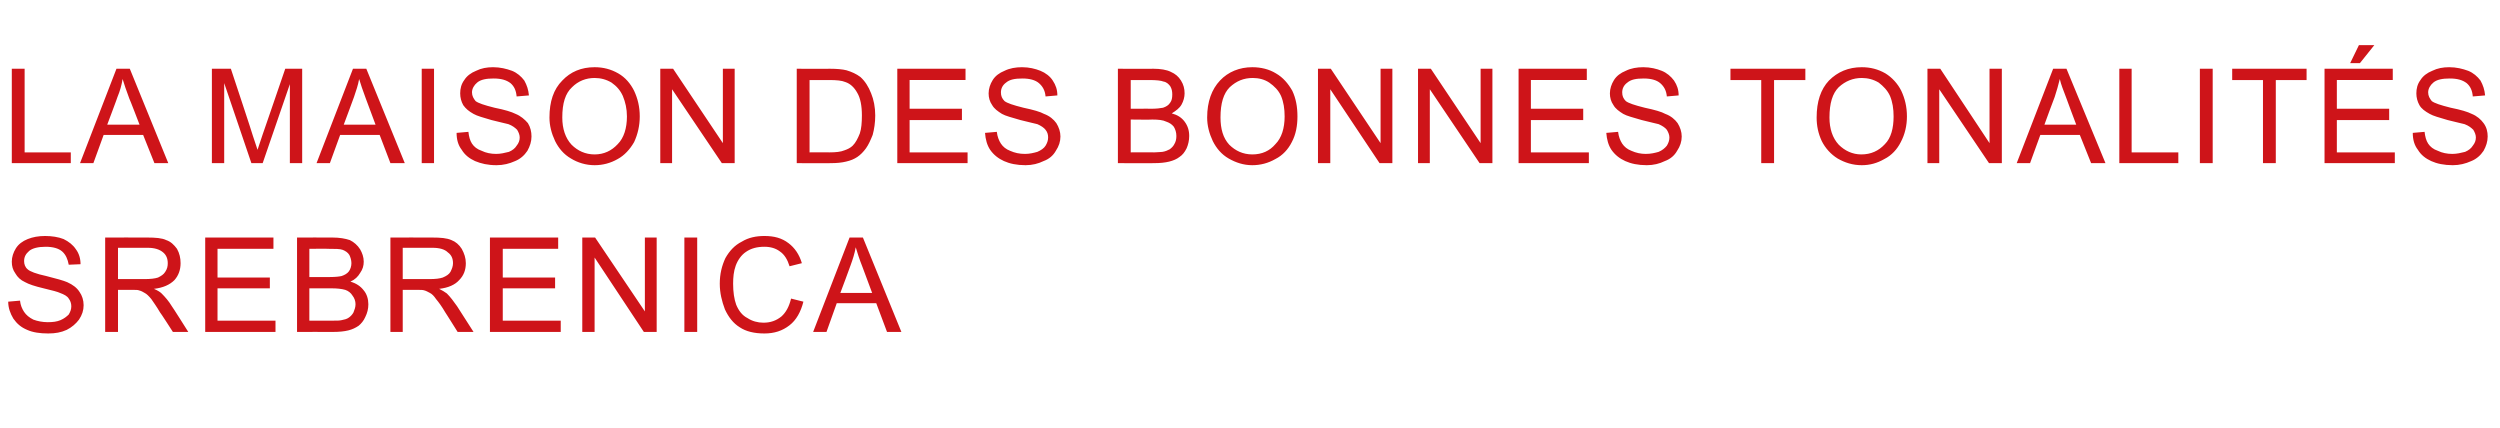 <?xml version="1.0" standalone="no"?><!DOCTYPE svg PUBLIC "-//W3C//DTD SVG 1.1//EN" "http://www.w3.org/Graphics/SVG/1.1/DTD/svg11.dtd"><svg xmlns="http://www.w3.org/2000/svg" version="1.1" width="487.3px" height="83.4px" viewBox="0 -10 487.3 83.4" style="top:-10px"><desc>La maison des bonnes tonalit s srebrenica</desc><defs/><g id="Polygon43634"><path d="m1.6 48.8c0 0 2.3-.2 2.3-.2c.1.9.4 1.6.8 2.2c.4.6 1 1.1 1.8 1.5c.8.3 1.8.5 2.8.5c1 0 1.8-.1 2.5-.4c.7-.3 1.2-.7 1.6-1.1c.3-.5.5-1 .5-1.6c0-.6-.2-1.1-.5-1.5c-.3-.5-.9-.8-1.7-1.1c-.4-.2-1.5-.5-3.2-.9c-1.7-.4-2.9-.8-3.6-1.2c-.9-.4-1.5-1-1.9-1.7c-.5-.7-.7-1.4-.7-2.3c0-.9.3-1.8.8-2.6c.5-.8 1.3-1.4 2.3-1.8c1-.4 2.1-.6 3.4-.6c1.3 0 2.6.2 3.6.6c1 .5 1.8 1.1 2.4 2c.6.8.9 1.8.9 2.9c0 0-2.3.1-2.3.1c-.2-1.1-.6-2-1.3-2.6c-.7-.6-1.8-.9-3.2-.9c-1.5 0-2.6.3-3.2.8c-.7.6-1 1.2-1 2c0 .6.2 1.2.7 1.6c.4.4 1.7.9 3.6 1.3c2 .5 3.4.9 4.1 1.2c1.1.5 1.9 1.1 2.4 1.9c.5.7.8 1.6.8 2.6c0 1-.3 1.9-.9 2.8c-.6.8-1.4 1.5-2.4 2c-1.1.5-2.2.7-3.6.7c-1.6 0-3-.2-4.1-.7c-1.2-.5-2-1.2-2.7-2.2c-.6-1-1-2.1-1-3.3zm18.9 5.9l0-18.4c0 0 8.17-.02 8.2 0c1.6 0 2.9.1 3.7.5c.9.3 1.5.9 2.1 1.7c.5.9.7 1.8.7 2.8c0 1.3-.4 2.4-1.2 3.3c-.9.9-2.2 1.5-4 1.7c.7.3 1.2.6 1.5.9c.7.7 1.4 1.5 2 2.5c.03-.03 3.2 5 3.2 5l-3 0c0 0-2.47-3.85-2.5-3.8c-.7-1.2-1.3-2-1.7-2.6c-.5-.6-.9-1-1.3-1.2c-.3-.2-.7-.4-1.1-.5c-.2-.1-.7-.1-1.3-.1c-.02.01-2.8 0-2.8 0l0 8.2l-2.5 0zm2.5-10.3c0 0 5.18 0 5.2 0c1.1 0 2-.1 2.6-.3c.6-.3 1.1-.6 1.4-1.1c.4-.6.5-1.1.5-1.7c0-.9-.3-1.6-.9-2.1c-.7-.6-1.7-.9-3-.9c-.03.02-5.8 0-5.8 0l0 6.1zm17 10.3l0-18.4l13.3 0l0 2.2l-10.9 0l0 5.6l10.2 0l0 2.1l-10.2 0l0 6.3l11.3 0l0 2.2l-13.7 0zm17.9 0l0-18.4c0 0 6.89-.02 6.9 0c1.4 0 2.5.2 3.4.5c.8.4 1.5 1 2 1.8c.4.7.7 1.5.7 2.4c0 .8-.2 1.5-.7 2.2c-.4.7-1 1.3-1.9 1.7c1.1.3 2 .9 2.6 1.7c.6.7.9 1.7.9 2.7c0 .9-.2 1.7-.6 2.5c-.3.7-.8 1.3-1.3 1.7c-.6.4-1.2.7-2 .9c-.8.2-1.8.3-3 .3c0-.02-7 0-7 0zm2.4-10.7c0 0 4 .01 4 0c1.1 0 1.9-.1 2.3-.2c.6-.2 1.1-.5 1.4-.9c.3-.4.5-1 .5-1.6c0-.6-.2-1.2-.4-1.6c-.3-.5-.8-.8-1.3-1c-.5-.2-1.5-.2-2.8-.2c0-.04-3.7 0-3.7 0l0 5.5zm0 8.5c0 0 4.6.01 4.6 0c.8 0 1.3 0 1.7-.1c.5-.1 1-.2 1.4-.5c.3-.2.7-.6.9-1c.2-.5.4-1 .4-1.6c0-.6-.2-1.2-.6-1.7c-.3-.5-.8-.9-1.4-1.1c-.7-.2-1.6-.3-2.7-.3c-.02-.01-4.3 0-4.3 0l0 6.3zm15.8 2.2l0-18.4c0 0 8.13-.02 8.1 0c1.7 0 2.9.1 3.8.5c.8.3 1.5.9 2 1.7c.5.9.8 1.8.8 2.8c0 1.3-.4 2.4-1.3 3.3c-.8.9-2.1 1.5-3.9 1.7c.6.3 1.1.6 1.5.9c.7.7 1.3 1.5 2 2.5c-.02-.03 3.2 5 3.2 5l-3.1 0c0 0-2.41-3.85-2.4-3.8c-.7-1.2-1.3-2-1.8-2.6c-.4-.6-.8-1-1.2-1.2c-.4-.2-.7-.4-1.1-.5c-.3-.1-.7-.1-1.4-.1c.03.01-2.8 0-2.8 0l0 8.2l-2.4 0zm2.4-10.3c0 0 5.24 0 5.2 0c1.2 0 2-.1 2.6-.3c.7-.3 1.2-.6 1.5-1.1c.3-.6.5-1.1.5-1.7c0-.9-.3-1.6-1-2.1c-.6-.6-1.6-.9-3-.9c.03.02-5.8 0-5.8 0l0 6.1zm17 10.3l0-18.4l13.3 0l0 2.2l-10.8 0l0 5.6l10.2 0l0 2.1l-10.2 0l0 6.3l11.3 0l0 2.2l-13.8 0zm18 0l0-18.4l2.5 0l9.7 14.4l0-14.4l2.3 0l0 18.4l-2.5 0l-9.6-14.5l0 14.5l-2.4 0zm19.9 0l0-18.4l2.5 0l0 18.4l-2.5 0zm20.8-6.5c0 0 2.4.6 2.4.6c-.5 2-1.4 3.6-2.7 4.6c-1.4 1.1-3 1.6-4.9 1.6c-2 0-3.6-.4-4.8-1.2c-1.3-.8-2.2-2-2.9-3.5c-.6-1.6-1-3.2-1-5c0-1.9.4-3.5 1.1-5c.8-1.4 1.8-2.5 3.2-3.2c1.3-.8 2.8-1.1 4.4-1.1c1.9 0 3.4.4 4.7 1.4c1.2.9 2.1 2.2 2.6 3.9c0 0-2.4.6-2.4.6c-.4-1.3-1-2.3-1.9-2.9c-.8-.6-1.8-.9-3-.9c-1.4 0-2.6.3-3.6 1c-.9.6-1.6 1.6-2 2.7c-.4 1.1-.5 2.3-.5 3.5c0 1.6.2 3 .6 4.1c.5 1.2 1.2 2.1 2.2 2.6c.9.6 2 .9 3.1.9c1.4 0 2.5-.4 3.5-1.2c.9-.8 1.5-1.9 1.9-3.5zm4.3 6.5l7.1-18.4l2.6 0l7.5 18.4l-2.8 0l-2.1-5.6l-7.7 0l-2 5.6l-2.6 0zm5.3-7.6l6.2 0c0 0-1.88-5.07-1.9-5.1c-.6-1.5-1-2.8-1.3-3.8c-.2 1.2-.6 2.4-1 3.5c.02.03-2 5.4-2 5.4z" stroke="none" fill="#ce1419"/></g><g id="Polygon43633"><path d="m2.3 21.8l0-18.4l2.5 0l0 16.3l9 0l0 2.1l-11.5 0zm13.3 0l7.1-18.4l2.6 0l7.5 18.4l-2.7 0l-2.2-5.5l-7.7 0l-2 5.5l-2.6 0zm5.3-7.5l6.3 0c0 0-1.96-5.11-2-5.1c-.6-1.6-1-2.8-1.3-3.8c-.2 1.2-.5 2.3-1 3.5c.04-.01-2 5.4-2 5.4zm20.4 7.5l0-18.4l3.7 0c0 0 4.34 13.07 4.3 13.1c.4 1.2.7 2.1.9 2.7c.2-.7.6-1.7 1-3c0 .04 4.4-12.8 4.4-12.8l3.3 0l0 18.4l-2.4 0l0-15.4l-5.3 15.4l-2.2 0l-5.3-15.6l0 15.6l-2.4 0zm20.4 0l7.1-18.4l2.6 0l7.5 18.4l-2.8 0l-2.1-5.5l-7.7 0l-2 5.5l-2.6 0zm5.3-7.5l6.2 0c0 0-1.89-5.11-1.9-5.1c-.6-1.6-1-2.8-1.3-3.8c-.2 1.2-.6 2.3-1 3.5c.02-.01-2 5.4-2 5.4zm15.2 7.5l0-18.4l2.4 0l0 18.4l-2.4 0zm6.8-5.9c0 0 2.3-.2 2.3-.2c.1.9.3 1.7.7 2.3c.4.6 1 1.1 1.9 1.4c.8.4 1.8.6 2.8.6c.9 0 1.7-.2 2.5-.4c.7-.3 1.2-.7 1.5-1.2c.4-.5.6-1 .6-1.6c0-.5-.2-1-.5-1.5c-.4-.4-.9-.8-1.7-1.1c-.5-.1-1.6-.4-3.3-.8c-1.7-.5-2.8-.8-3.5-1.2c-.9-.5-1.5-1-2-1.7c-.4-.7-.6-1.5-.6-2.3c0-.9.2-1.8.8-2.6c.5-.8 1.3-1.4 2.3-1.8c1-.5 2.1-.7 3.3-.7c1.4 0 2.6.3 3.7.7c1 .4 1.8 1.1 2.4 1.9c.5.9.8 1.8.9 2.9c0 0-2.4.2-2.4.2c-.1-1.2-.5-2-1.2-2.6c-.8-.6-1.8-.9-3.3-.9c-1.4 0-2.5.2-3.2.8c-.6.5-1 1.2-1 1.9c0 .7.3 1.2.7 1.7c.5.4 1.7.8 3.7 1.3c2 .4 3.3.8 4.1 1.2c1 .4 1.8 1.1 2.4 1.8c.5.8.7 1.7.7 2.6c0 1-.3 1.9-.8 2.8c-.6.9-1.4 1.6-2.4 2c-1.1.5-2.3.8-3.6.8c-1.7 0-3-.3-4.2-.8c-1.1-.5-2-1.2-2.6-2.2c-.7-.9-1-2-1-3.3zm18.1-3c0-3.1.8-5.5 2.5-7.2c1.6-1.7 3.7-2.6 6.3-2.6c1.7 0 3.2.4 4.6 1.2c1.4.8 2.4 2 3.1 3.4c.7 1.5 1.1 3.1 1.1 5c0 1.8-.4 3.5-1.1 5c-.8 1.4-1.9 2.6-3.2 3.3c-1.4.8-2.9 1.2-4.5 1.2c-1.7 0-3.3-.5-4.6-1.3c-1.4-.8-2.4-2-3.1-3.4c-.7-1.5-1.1-3-1.1-4.6zm2.5 0c0 2.2.6 4 1.8 5.3c1.2 1.2 2.7 1.9 4.5 1.9c1.8 0 3.3-.7 4.5-2c1.2-1.2 1.8-3.1 1.8-5.4c0-1.5-.3-2.8-.8-4c-.5-1.1-1.2-1.9-2.2-2.6c-1-.6-2.1-.9-3.3-.9c-1.7 0-3.2.6-4.4 1.8c-1.3 1.2-1.9 3.1-1.9 5.9zm19.1 8.9l0-18.4l2.5 0l9.7 14.5l0-14.5l2.3 0l0 18.4l-2.5 0l-9.7-14.4l0 14.4l-2.3 0zm26.6 0l0-18.4c0 0 6.38.04 6.4 0c1.4 0 2.5.1 3.3.3c1 .3 1.9.7 2.7 1.3c.9.8 1.6 1.9 2.1 3.2c.5 1.2.8 2.7.8 4.3c0 1.4-.2 2.7-.5 3.8c-.4 1-.8 1.9-1.3 2.6c-.5.7-1.1 1.3-1.7 1.7c-.6.4-1.3.7-2.2.9c-.8.2-1.8.3-2.9.3c-.02.04-6.7 0-6.7 0zm2.5-2.1c0 0 3.9-.03 3.9 0c1.2 0 2.2-.1 2.9-.4c.6-.2 1.2-.5 1.6-.9c.6-.6 1-1.4 1.4-2.4c.3-.9.4-2.1.4-3.5c0-1.9-.3-3.4-.9-4.4c-.6-1.1-1.4-1.8-2.3-2.1c-.7-.3-1.7-.4-3.2-.4c.04.02-3.8 0-3.8 0l0 14.1zm17.1 2.1l0-18.4l13.3 0l0 2.2l-10.9 0l0 5.6l10.2 0l0 2.2l-10.2 0l0 6.3l11.3 0l0 2.1l-13.7 0zm17.1-5.9c0 0 2.3-.2 2.3-.2c.1.9.4 1.7.8 2.3c.4.6 1 1.1 1.8 1.4c.9.4 1.8.6 2.9.6c.9 0 1.7-.2 2.4-.4c.7-.3 1.3-.7 1.6-1.2c.3-.5.5-1 .5-1.6c0-.5-.1-1-.5-1.5c-.3-.4-.9-.8-1.6-1.1c-.5-.1-1.6-.4-3.3-.8c-1.7-.5-2.9-.8-3.6-1.2c-.8-.5-1.5-1-1.9-1.7c-.5-.7-.7-1.5-.7-2.3c0-.9.3-1.8.8-2.6c.5-.8 1.3-1.4 2.3-1.8c1-.5 2.2-.7 3.4-.7c1.4 0 2.6.3 3.6.7c1 .4 1.9 1.1 2.4 1.9c.6.9.9 1.8.9 2.9c0 0-2.3.2-2.3.2c-.1-1.2-.6-2-1.3-2.6c-.7-.6-1.8-.9-3.2-.9c-1.5 0-2.5.2-3.2.8c-.7.5-1 1.2-1 1.9c0 .7.2 1.2.7 1.7c.5.4 1.7.8 3.7 1.3c1.9.4 3.3.8 4 1.2c1.1.4 1.9 1.1 2.4 1.8c.5.8.8 1.7.8 2.6c0 1-.3 1.9-.9 2.8c-.5.9-1.3 1.6-2.4 2c-1 .5-2.2.8-3.5.8c-1.7 0-3.1-.3-4.2-.8c-1.1-.5-2-1.2-2.7-2.2c-.6-.9-.9-2-1-3.3zm25.9 5.9l0-18.4c0 0 6.94.04 6.9 0c1.4 0 2.6.2 3.4.6c.9.4 1.5.9 2 1.7c.5.8.7 1.6.7 2.5c0 .7-.2 1.5-.6 2.2c-.4.7-1.1 1.2-1.9 1.7c1.1.3 1.9.8 2.5 1.6c.6.8.9 1.7.9 2.8c0 .9-.2 1.7-.5 2.4c-.4.8-.8 1.3-1.4 1.7c-.5.4-1.2.7-2 .9c-.8.2-1.8.3-2.9.3c-.05.04-7.1 0-7.1 0zm2.5-10.6c0 0 3.95-.03 3.9 0c1.1 0 1.9-.1 2.4-.2c.6-.2 1.1-.5 1.4-1c.3-.4.4-.9.4-1.6c0-.6-.1-1.1-.4-1.6c-.3-.4-.7-.8-1.3-.9c-.5-.2-1.4-.3-2.8-.3c.05.02-3.6 0-3.6 0l0 5.6zm0 8.5c0 0 4.55-.03 4.6 0c.7 0 1.3-.1 1.6-.1c.6-.1 1-.3 1.4-.5c.4-.3.7-.6.9-1c.3-.5.4-1 .4-1.6c0-.7-.2-1.3-.5-1.8c-.4-.5-.9-.8-1.5-1c-.6-.3-1.5-.4-2.7-.4c.02.05-4.2 0-4.2 0l0 6.4zm14.9-6.8c0-3.1.9-5.5 2.5-7.2c1.6-1.7 3.8-2.6 6.3-2.6c1.7 0 3.3.4 4.6 1.2c1.4.8 2.4 2 3.2 3.4c.7 1.5 1 3.1 1 5c0 1.8-.3 3.5-1.1 5c-.7 1.4-1.8 2.6-3.2 3.3c-1.4.8-2.9 1.2-4.5 1.2c-1.7 0-3.2-.5-4.6-1.3c-1.4-.8-2.4-2-3.1-3.4c-.7-1.5-1.1-3-1.1-4.6zm2.6 0c0 2.2.5 4 1.7 5.3c1.2 1.2 2.7 1.9 4.5 1.9c1.9 0 3.4-.7 4.5-2c1.2-1.2 1.8-3.1 1.8-5.4c0-1.5-.2-2.8-.7-4c-.5-1.1-1.3-1.9-2.3-2.6c-.9-.6-2-.9-3.2-.9c-1.8 0-3.2.6-4.5 1.8c-1.2 1.2-1.8 3.1-1.8 5.9zm19 8.9l0-18.4l2.5 0l9.7 14.5l0-14.5l2.3 0l0 18.4l-2.5 0l-9.6-14.4l0 14.4l-2.4 0zm19.5 0l0-18.4l2.5 0l9.7 14.5l0-14.5l2.3 0l0 18.4l-2.5 0l-9.7-14.4l0 14.4l-2.3 0zm19.6 0l0-18.4l13.3 0l0 2.2l-10.9 0l0 5.6l10.2 0l0 2.2l-10.2 0l0 6.3l11.3 0l0 2.1l-13.7 0zm17.1-5.9c0 0 2.3-.2 2.3-.2c.1.9.4 1.7.8 2.3c.4.6 1 1.1 1.8 1.4c.9.4 1.8.6 2.8.6c1 0 1.8-.2 2.5-.4c.7-.3 1.2-.7 1.6-1.2c.3-.5.5-1 .5-1.6c0-.5-.2-1-.5-1.5c-.3-.4-.9-.8-1.6-1.1c-.5-.1-1.6-.4-3.3-.8c-1.7-.5-2.9-.8-3.6-1.2c-.8-.5-1.5-1-1.9-1.7c-.5-.7-.7-1.5-.7-2.3c0-.9.3-1.8.8-2.6c.5-.8 1.3-1.4 2.3-1.8c1-.5 2.2-.7 3.4-.7c1.4 0 2.6.3 3.6.7c1 .4 1.8 1.1 2.4 1.9c.6.9.9 1.8.9 2.9c0 0-2.3.2-2.3.2c-.1-1.2-.6-2-1.3-2.6c-.7-.6-1.8-.9-3.2-.9c-1.5 0-2.5.2-3.2.8c-.7.5-1 1.2-1 1.9c0 .7.2 1.2.7 1.7c.5.4 1.7.8 3.7 1.3c1.9.4 3.3.8 4 1.2c1.1.4 1.9 1.1 2.4 1.8c.5.8.8 1.7.8 2.6c0 1-.3 1.9-.9 2.8c-.5.9-1.3 1.6-2.4 2c-1 .5-2.2.8-3.5.8c-1.7 0-3.1-.3-4.2-.8c-1.1-.5-2-1.2-2.7-2.2c-.6-.9-.9-2-1-3.3zm30.2 5.9l0-16.2l-6 0l0-2.2l14.6 0l0 2.2l-6.1 0l0 16.2l-2.5 0zm10.8-8.9c0-3.1.8-5.5 2.4-7.2c1.7-1.7 3.8-2.6 6.4-2.6c1.7 0 3.2.4 4.6 1.2c1.3.8 2.4 2 3.1 3.4c.7 1.5 1.1 3.1 1.1 5c0 1.8-.4 3.5-1.2 5c-.7 1.4-1.8 2.6-3.2 3.3c-1.4.8-2.8 1.2-4.4 1.2c-1.8 0-3.3-.5-4.7-1.3c-1.3-.8-2.4-2-3.1-3.4c-.7-1.5-1-3-1-4.6zm2.5 0c0 2.2.6 4 1.8 5.3c1.2 1.2 2.7 1.9 4.4 1.9c1.9 0 3.4-.7 4.6-2c1.2-1.2 1.7-3.1 1.7-5.4c0-1.5-.2-2.8-.7-4c-.5-1.1-1.3-1.9-2.2-2.6c-1-.6-2.1-.9-3.3-.9c-1.7 0-3.2.6-4.5 1.8c-1.2 1.2-1.8 3.1-1.8 5.9zm19.1 8.9l0-18.4l2.5 0l9.6 14.5l0-14.5l2.4 0l0 18.4l-2.5 0l-9.7-14.4l0 14.4l-2.3 0zm17.4 0l7.1-18.4l2.6 0l7.6 18.4l-2.8 0l-2.2-5.5l-7.7 0l-2 5.5l-2.6 0zm5.4-7.5l6.2 0c0 0-1.93-5.11-1.9-5.1c-.6-1.6-1.1-2.8-1.3-3.8c-.3 1.2-.6 2.3-1 3.5c-.03-.01-2 5.4-2 5.4zm14.6 7.5l0-18.4l2.4 0l0 16.3l9.1 0l0 2.1l-11.5 0zm15.7 0l0-18.4l2.5 0l0 18.4l-2.5 0zm12.3 0l0-16.2l-6 0l0-2.2l14.5 0l0 2.2l-6 0l0 16.2l-2.5 0zm12 0l0-18.4l13.3 0l0 2.2l-10.9 0l0 5.6l10.2 0l0 2.2l-10.2 0l0 6.3l11.3 0l0 2.1l-13.7 0zm5-19.5l1.7-3.5l3 0l-2.8 3.5l-1.9 0zm12.2 13.6c0 0 2.3-.2 2.3-.2c.1.9.3 1.7.7 2.3c.4.6 1 1.1 1.9 1.4c.8.4 1.8.6 2.8.6c.9 0 1.7-.2 2.5-.4c.7-.3 1.2-.7 1.5-1.2c.4-.5.6-1 .6-1.6c0-.5-.2-1-.5-1.5c-.4-.4-.9-.8-1.7-1.1c-.5-.1-1.6-.4-3.3-.8c-1.7-.5-2.8-.8-3.5-1.2c-.9-.5-1.6-1-2-1.7c-.4-.7-.6-1.5-.6-2.3c0-.9.2-1.8.8-2.6c.5-.8 1.3-1.4 2.3-1.8c1-.5 2.1-.7 3.3-.7c1.4 0 2.6.3 3.7.7c1 .4 1.8 1.1 2.4 1.9c.5.9.8 1.8.9 2.9c0 0-2.4.2-2.4.2c-.1-1.2-.5-2-1.2-2.6c-.8-.6-1.8-.9-3.3-.9c-1.4 0-2.5.2-3.2.8c-.6.5-1 1.2-1 1.9c0 .7.3 1.2.7 1.7c.5.4 1.7.8 3.7 1.3c2 .4 3.3.8 4.1 1.2c1 .4 1.8 1.1 2.3 1.8c.6.8.8 1.7.8 2.6c0 1-.3 1.9-.8 2.8c-.6.9-1.4 1.6-2.4 2c-1.1.5-2.3.8-3.6.8c-1.7 0-3.1-.3-4.2-.8c-1.1-.5-2-1.2-2.6-2.2c-.7-.9-1-2-1-3.3z" stroke="none" fill="#ce1419"/></g></svg>